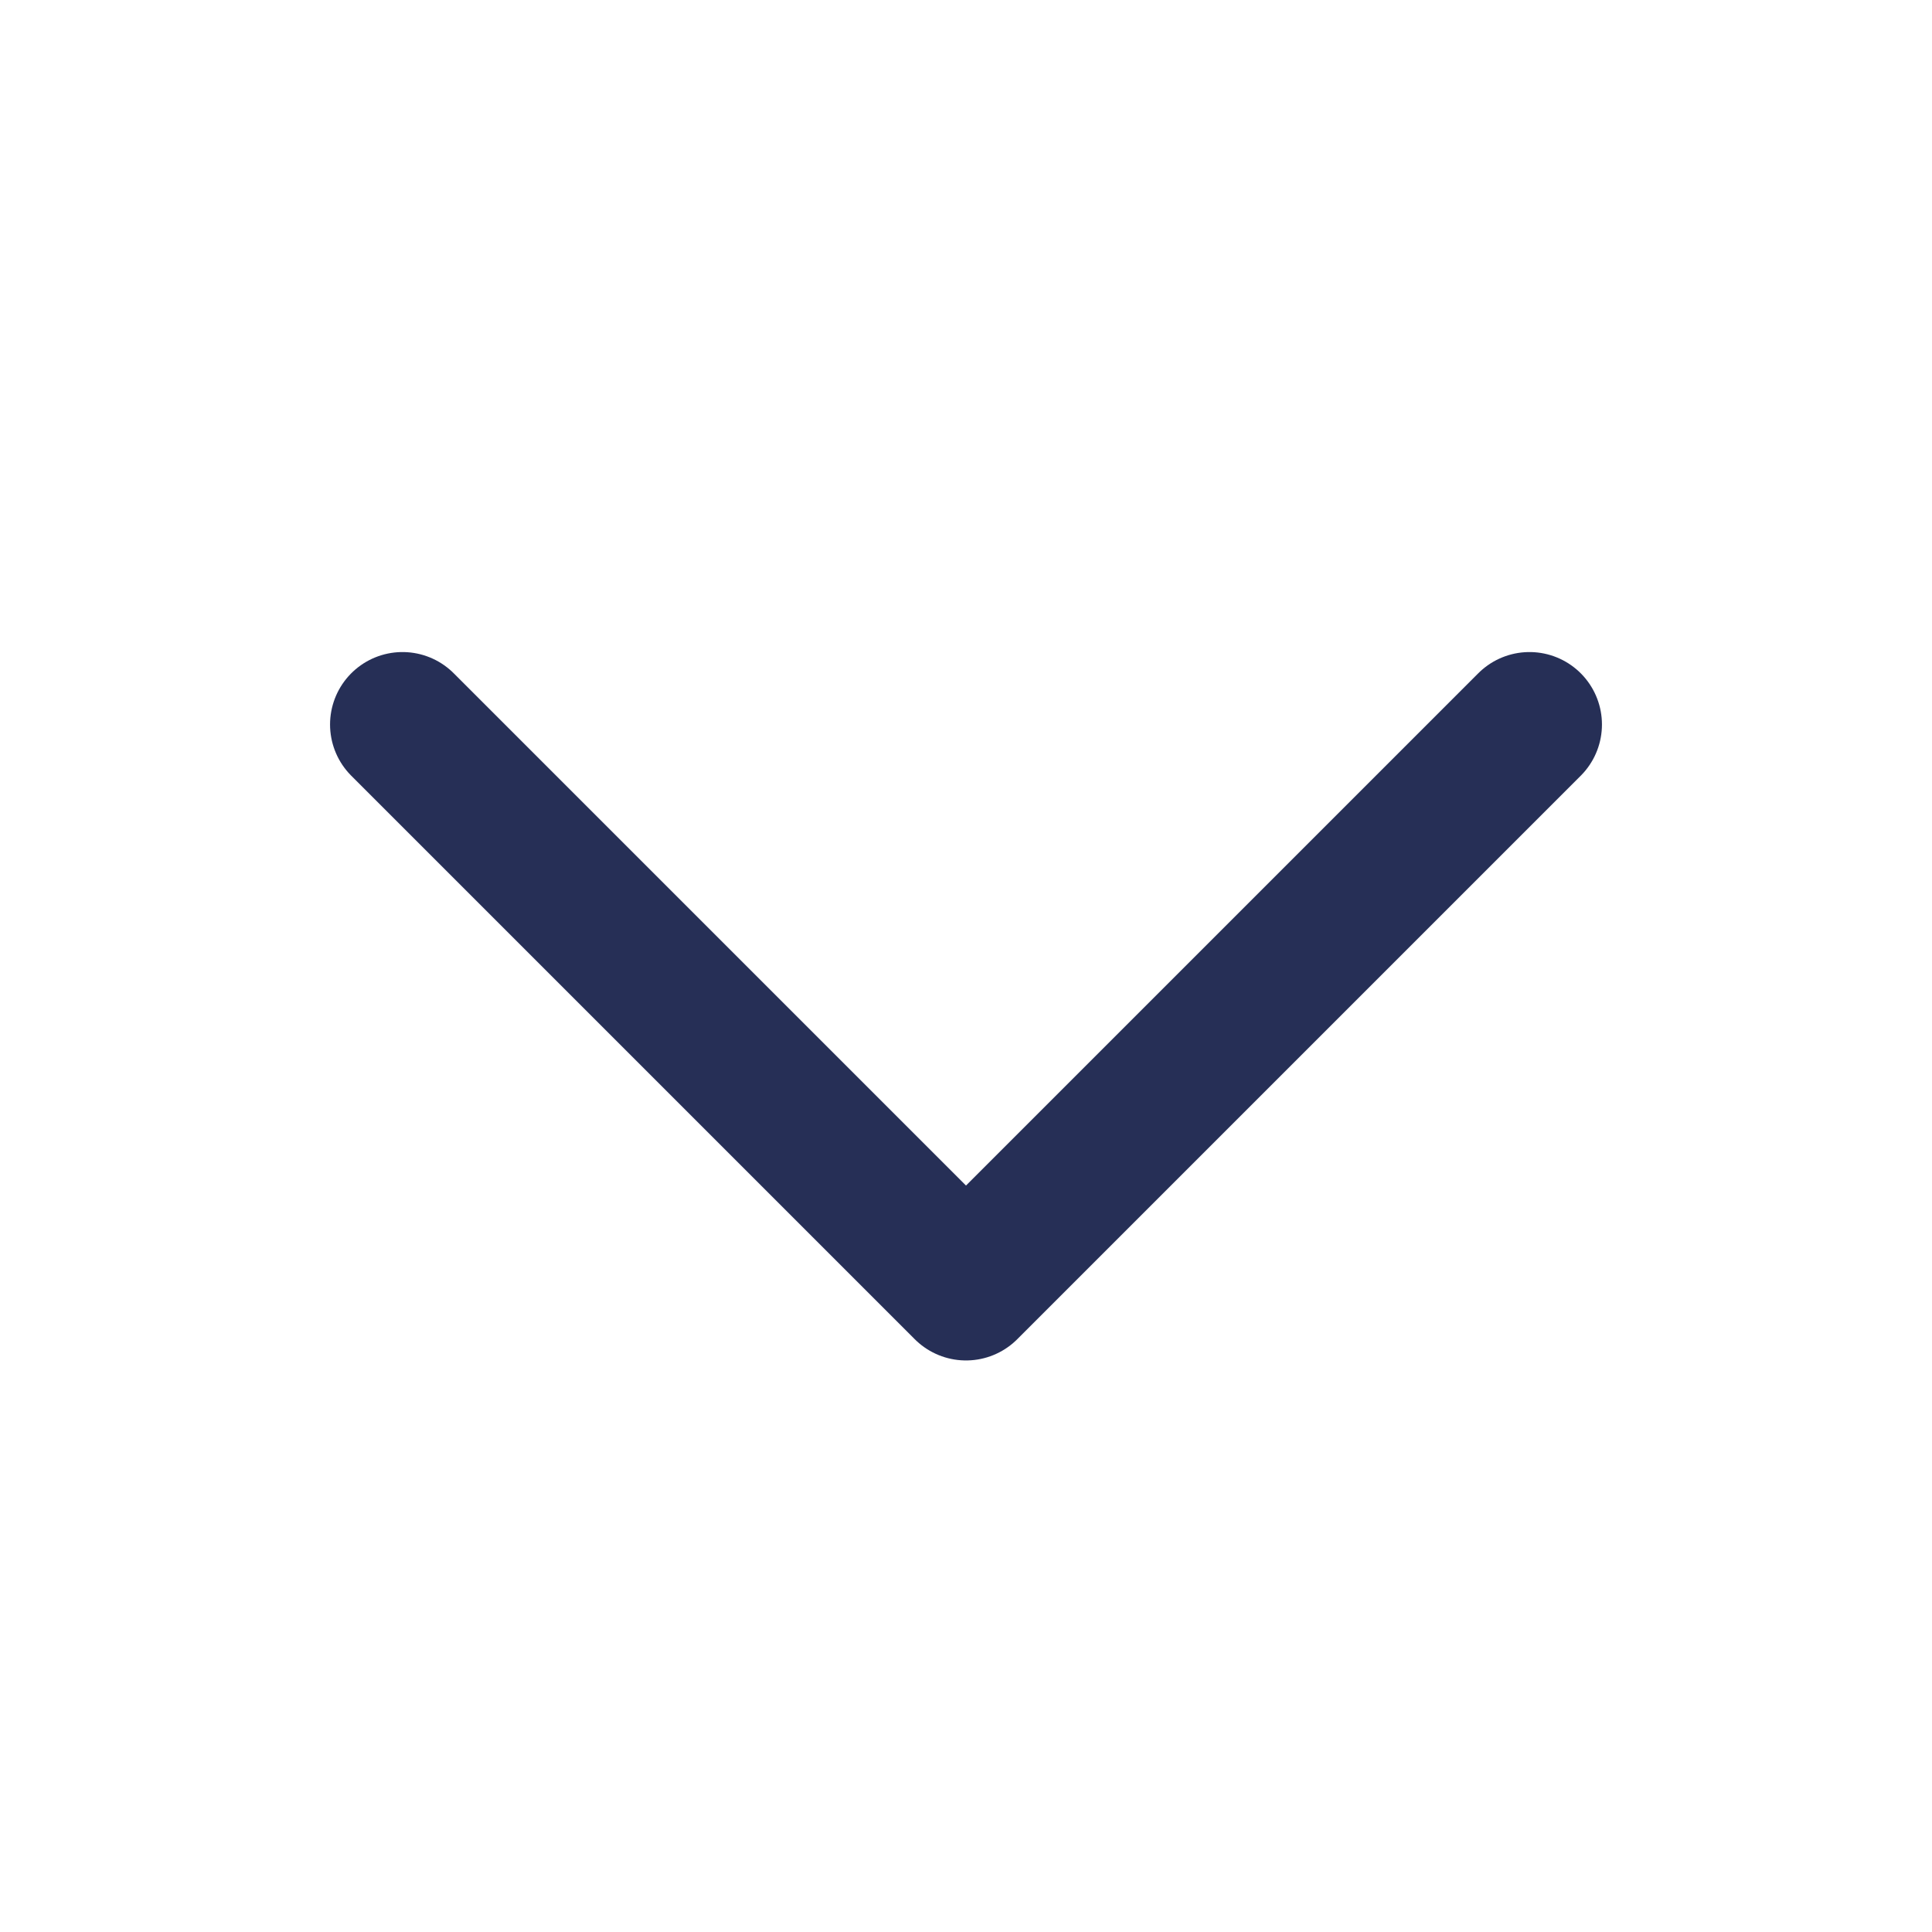 <svg width="24" height="24" viewBox="0 0 24 24" fill="none" xmlns="http://www.w3.org/2000/svg">
    <path d="M19 9L12 16L5 9" stroke='#262F56' stroke-width="1.8" stroke-linecap="round" stroke-linejoin="round" />
</svg>
